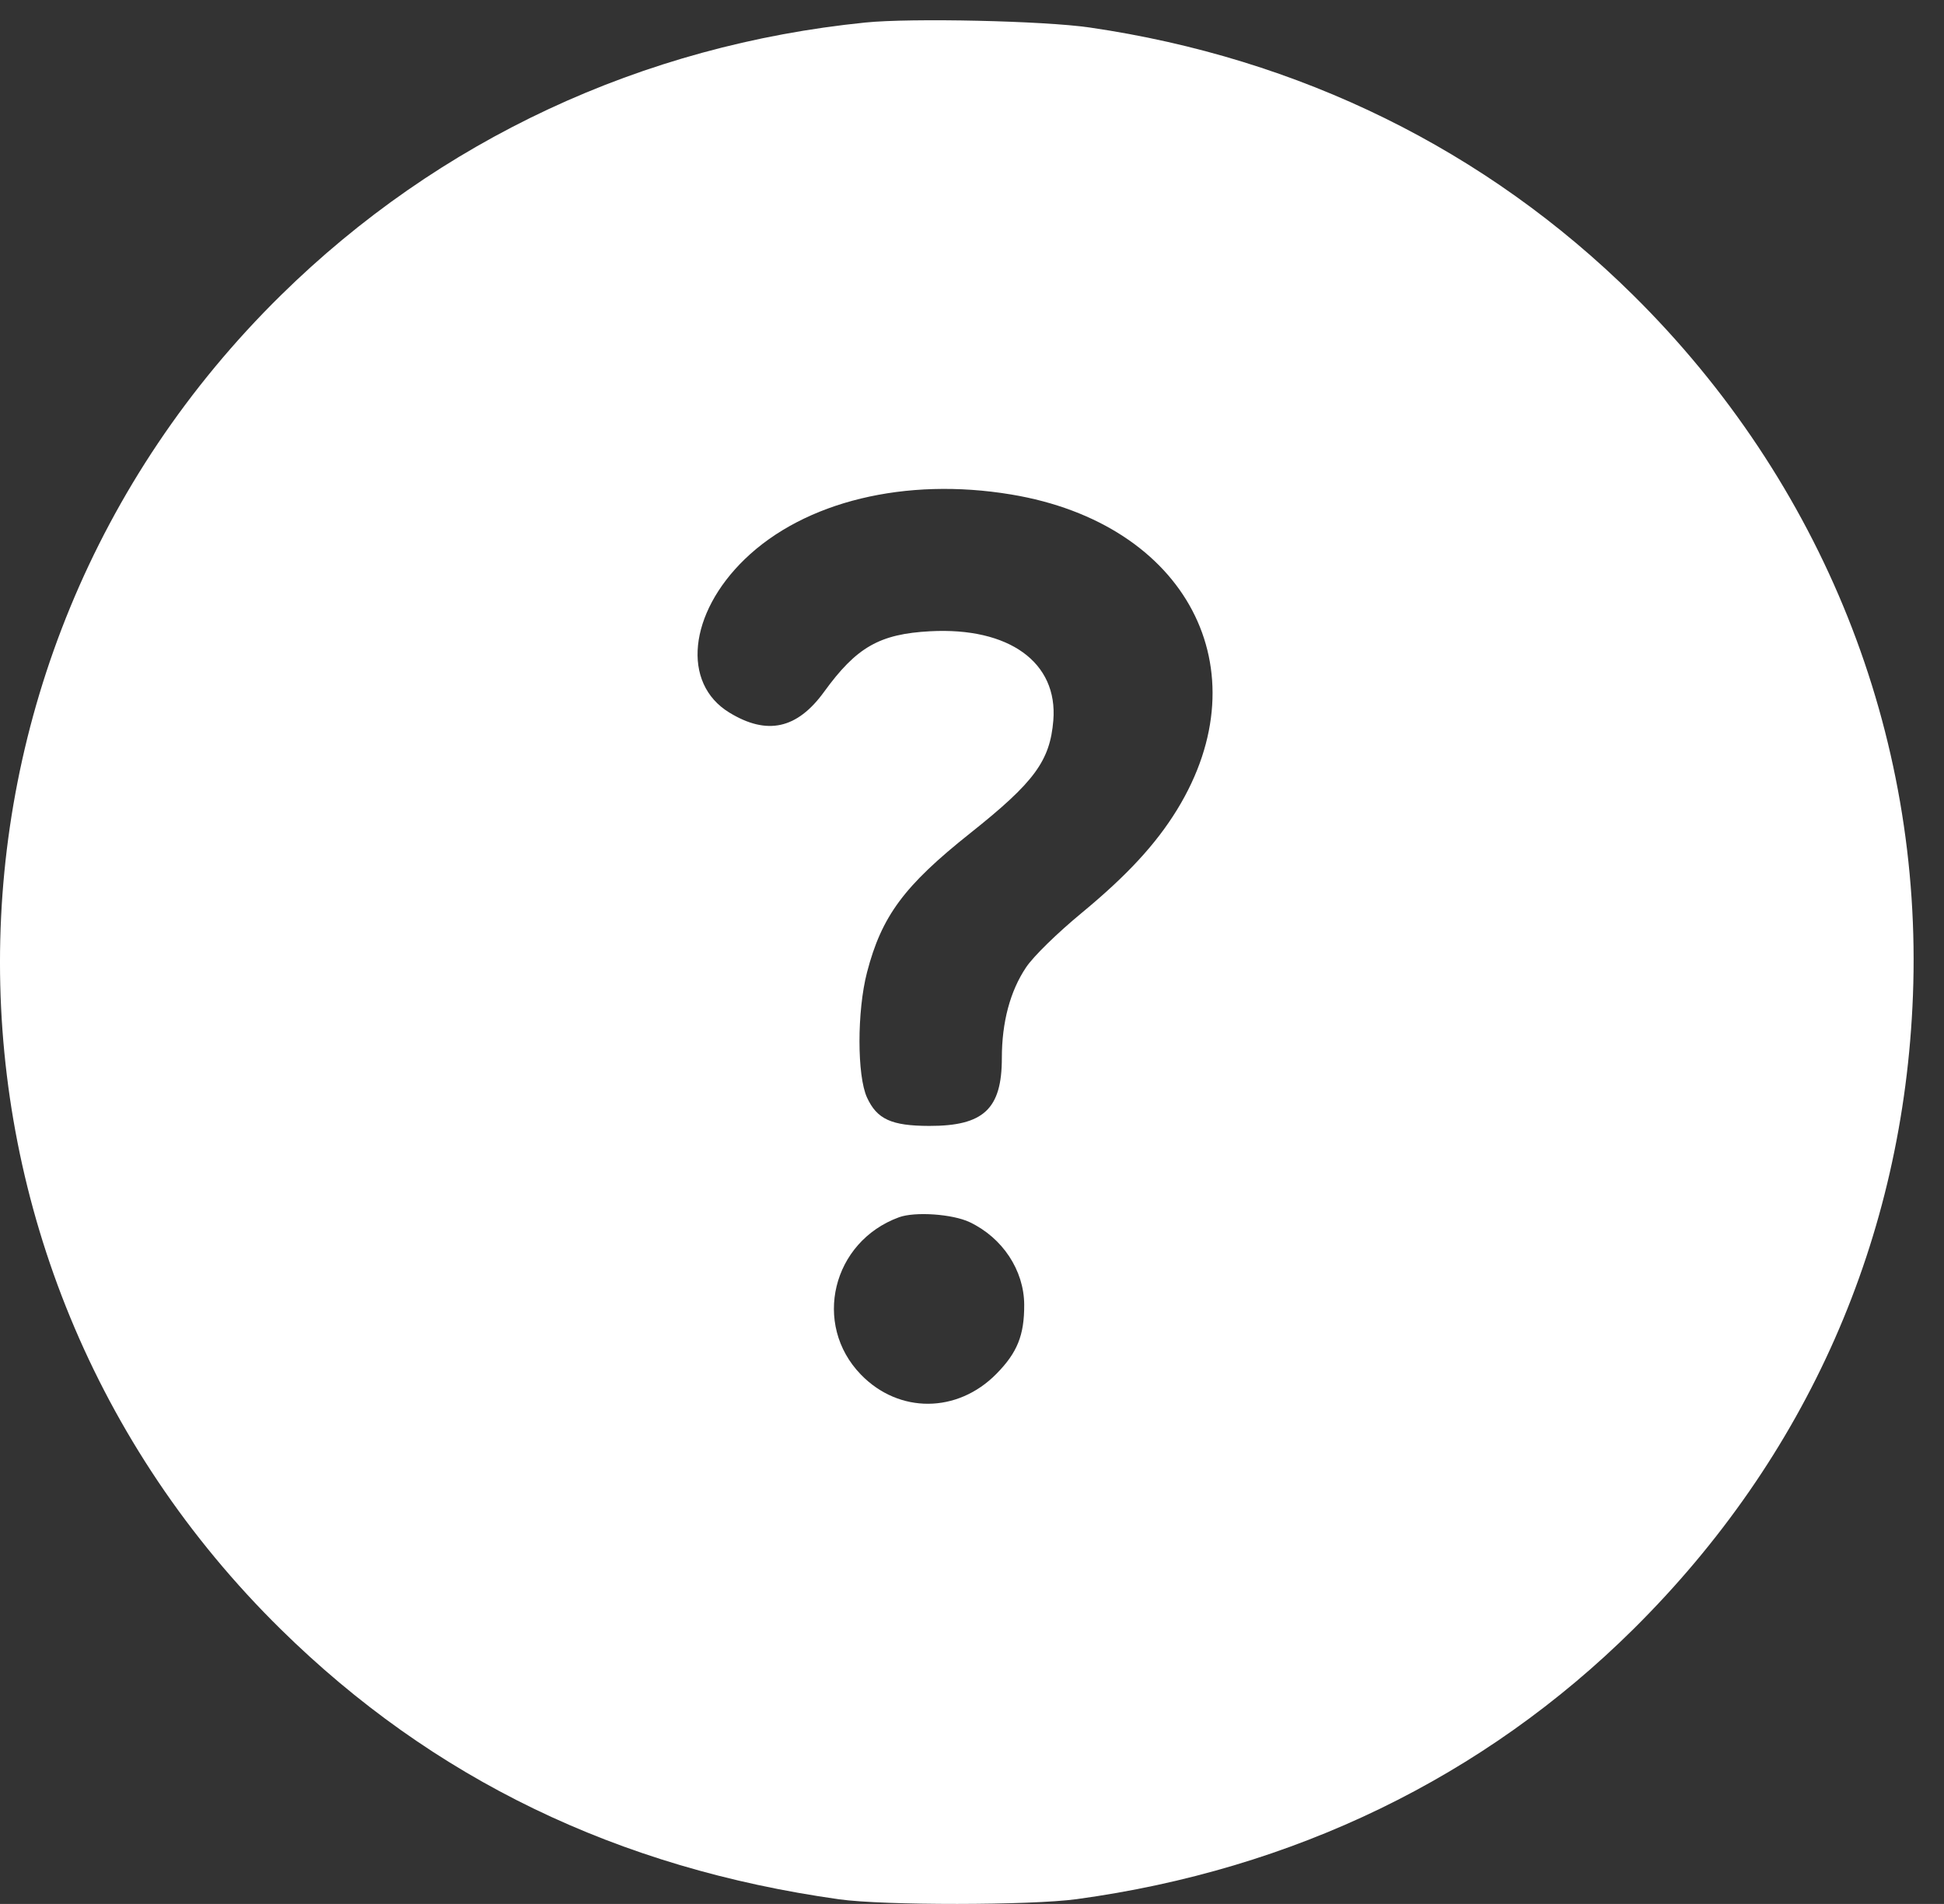 <?xml version="1.0" encoding="UTF-8"?> <svg xmlns="http://www.w3.org/2000/svg" width="48" height="47" viewBox="0 0 48 47" fill="none"><rect x="0" y="0" width="48" height="47" fill="#333333" stroke="none"/> <path fill-rule="evenodd" clip-rule="evenodd" d="M21.367 0.556C15.853 1.113 10.835 3.454 6.935 7.289C-2.312 16.381 -2.312 31.13 6.935 40.222C10.689 43.913 15.252 46.119 20.721 46.886C21.817 47.04 25.445 47.037 26.584 46.882C31.937 46.152 36.64 43.872 40.328 40.219C44.618 35.971 47.004 30.564 47.233 24.575C47.48 18.109 44.999 11.903 40.321 7.282C36.693 3.698 32.097 1.436 26.907 0.679C25.778 0.514 22.5 0.441 21.367 0.556ZM24.968 12.207C29.3 12.927 31.191 16.521 29.063 19.989C28.541 20.839 27.826 21.613 26.713 22.532C26.092 23.046 25.518 23.607 25.335 23.88C24.942 24.466 24.737 25.233 24.737 26.118C24.737 27.377 24.286 27.797 22.942 27.794C22.011 27.792 21.654 27.629 21.408 27.094C21.16 26.556 21.16 24.959 21.407 24.006C21.768 22.615 22.324 21.865 23.953 20.57C25.54 19.309 25.926 18.785 26.008 17.784C26.124 16.352 24.917 15.479 22.966 15.583C21.716 15.65 21.149 15.974 20.348 17.078C19.681 17.997 18.938 18.159 18.006 17.589C16.826 16.868 17.002 15.145 18.39 13.803C19.865 12.378 22.358 11.773 24.968 12.207ZM23.943 30.17C24.755 30.556 25.285 31.359 25.289 32.208C25.292 32.962 25.119 33.391 24.6 33.917C23.638 34.892 22.195 34.899 21.257 33.933C20.053 32.692 20.547 30.652 22.198 30.049C22.593 29.905 23.52 29.969 23.943 30.17Z" fill="white"></path> </svg> 